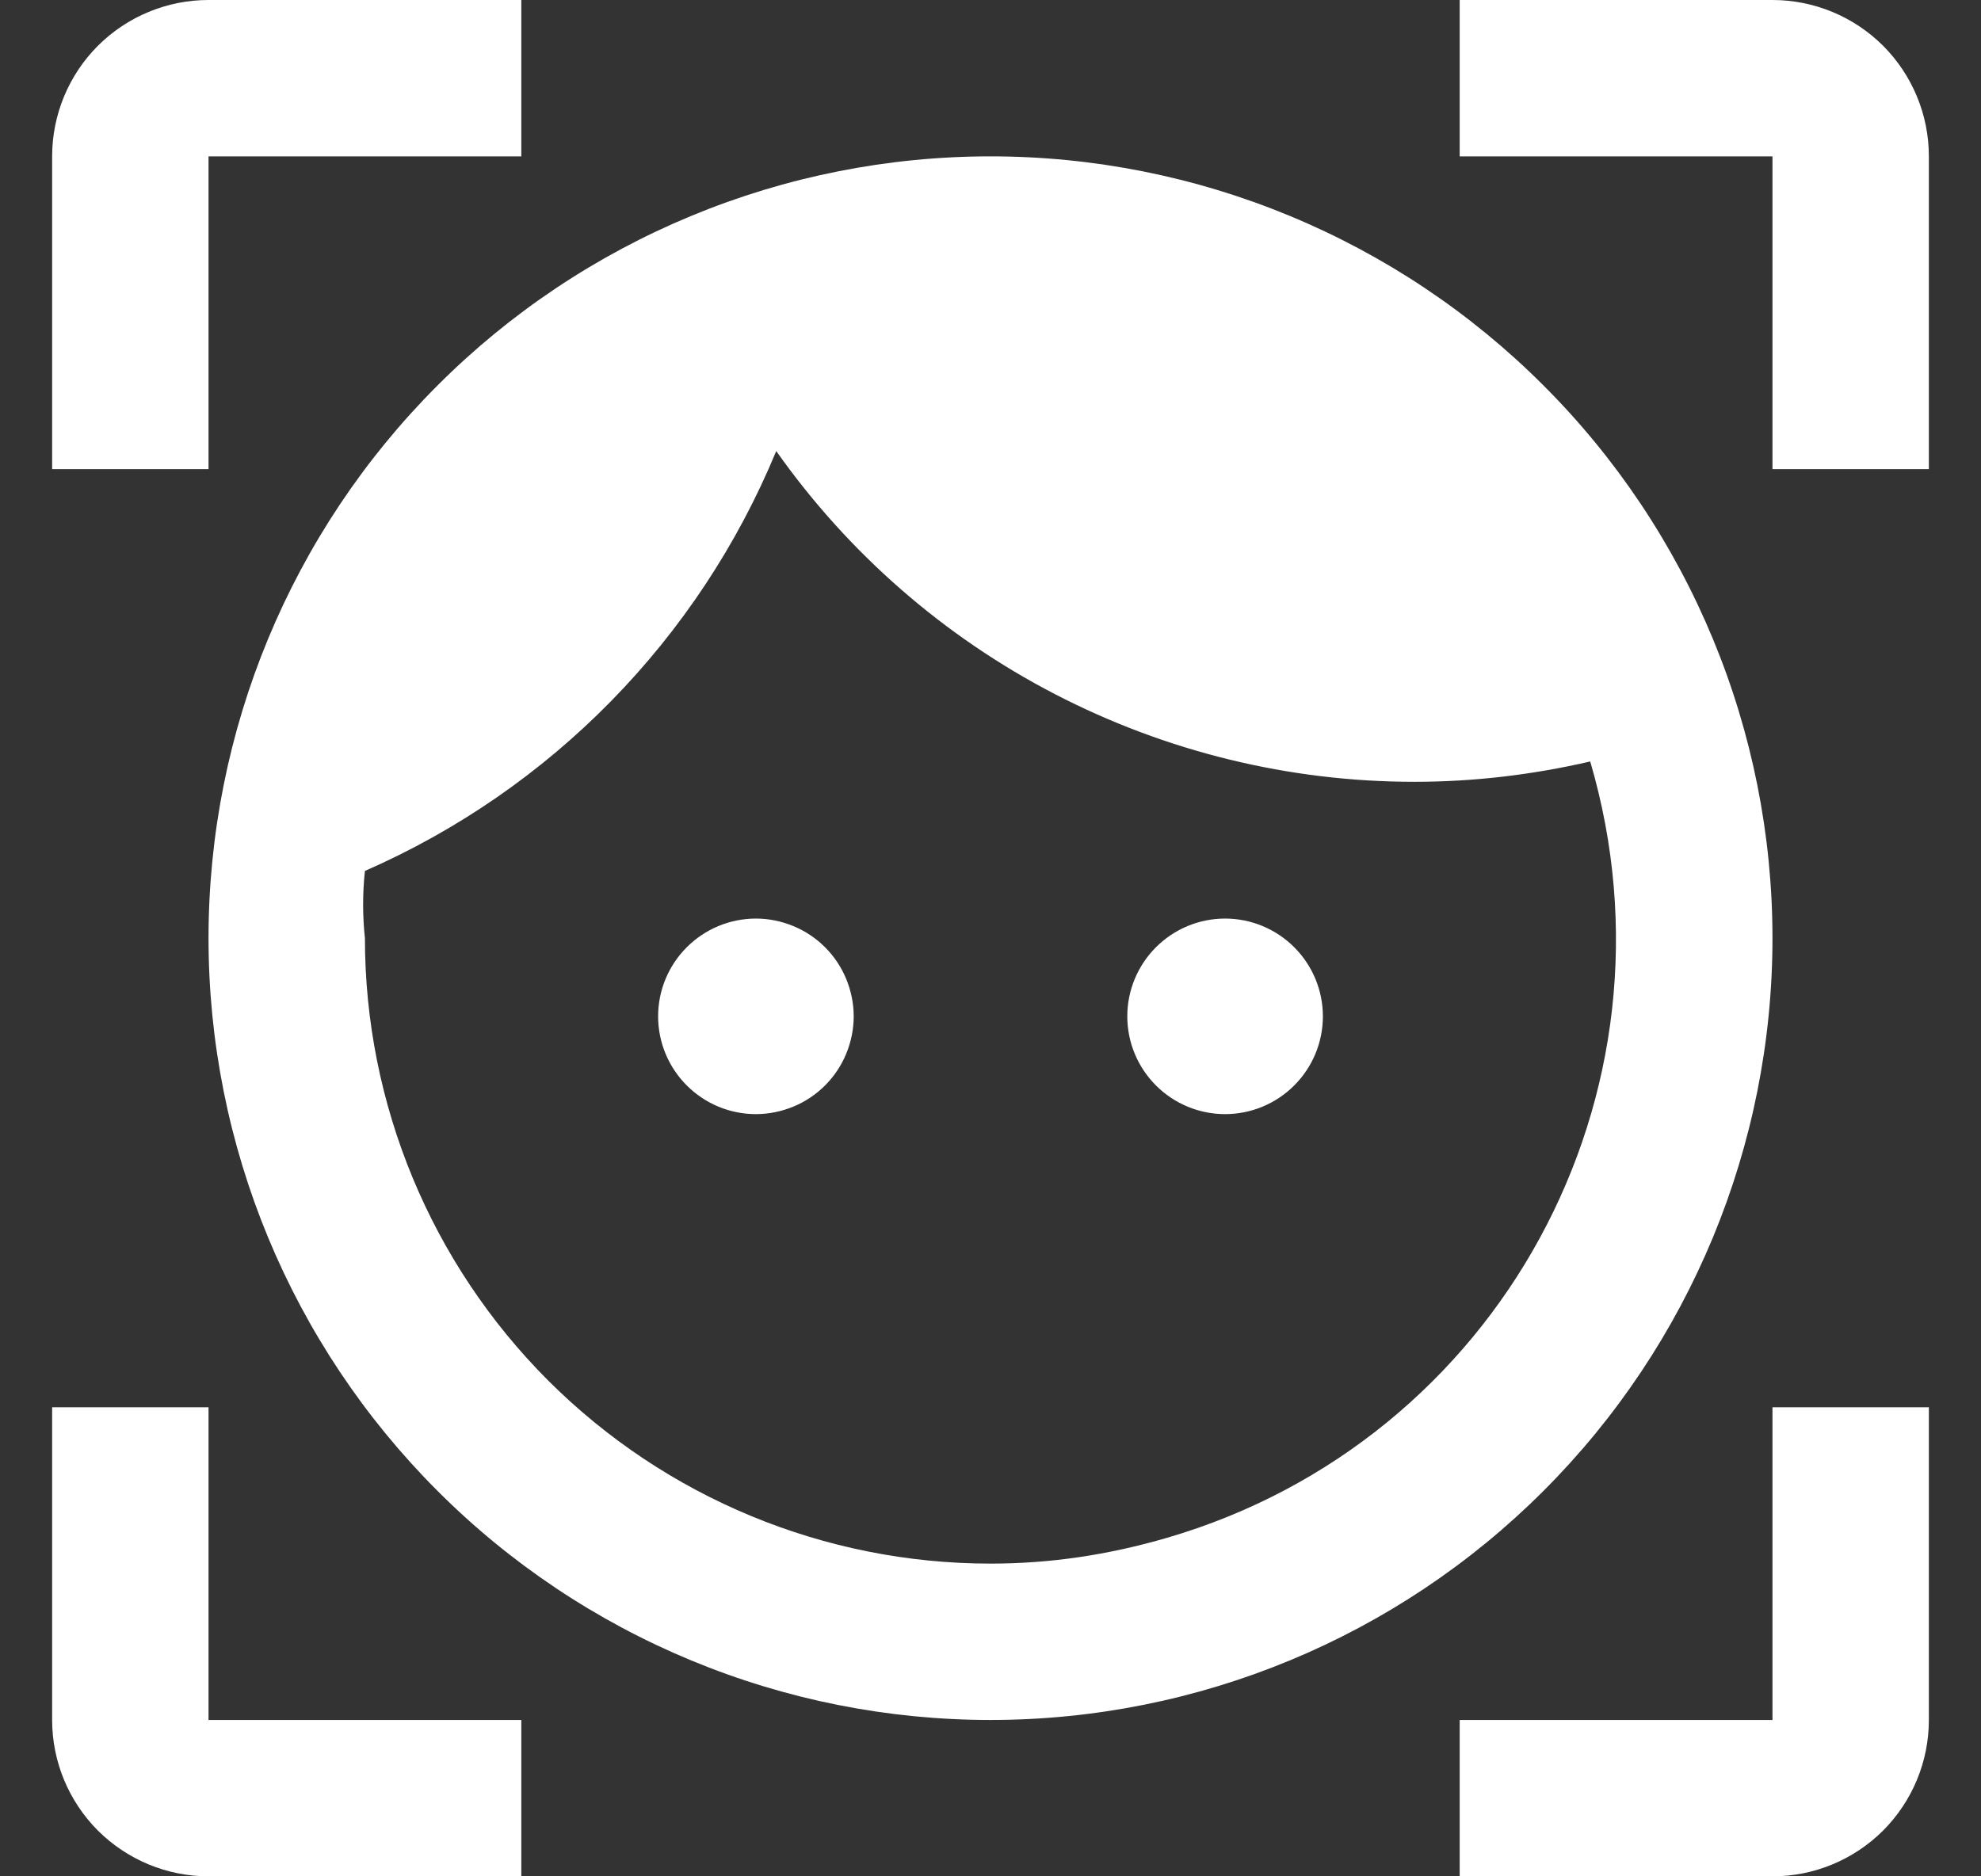 <svg width="19" height="18" viewBox="0 0 19 18" fill="none" xmlns="http://www.w3.org/2000/svg">
<rect x="0" y="0" width="19" height="18" fill="#333333" stroke="none"/>
<path d="M7.25 8.812C7.001 8.812 6.763 8.911 6.587 9.087C6.411 9.263 6.312 9.501 6.312 9.75C6.312 9.999 6.411 10.237 6.587 10.413C6.763 10.589 7.001 10.688 7.25 10.688C7.373 10.688 7.495 10.663 7.609 10.616C7.723 10.569 7.826 10.5 7.913 10.413C8 10.326 8.069 10.223 8.116 10.109C8.163 9.995 8.188 9.873 8.188 9.75C8.188 9.627 8.163 9.505 8.116 9.391C8.069 9.277 8 9.174 7.913 9.087C7.826 9 7.723 8.931 7.609 8.884C7.495 8.837 7.373 8.812 7.25 8.812ZM11.75 8.812C11.501 8.812 11.263 8.911 11.087 9.087C10.911 9.263 10.812 9.501 10.812 9.75C10.812 9.999 10.911 10.237 11.087 10.413C11.263 10.589 11.501 10.688 11.75 10.688C11.999 10.688 12.237 10.589 12.413 10.413C12.589 10.237 12.688 9.999 12.688 9.75C12.688 9.501 12.589 9.263 12.413 9.087C12.237 8.911 11.999 8.812 11.75 8.812ZM9.5 1.5C8.515 1.5 7.54 1.694 6.63 2.071C5.72 2.448 4.893 3 4.197 3.697C2.79 5.103 2 7.011 2 9C2 10.989 2.79 12.897 4.197 14.303C4.893 15 5.72 15.552 6.63 15.929C7.54 16.306 8.515 16.5 9.5 16.5C11.489 16.5 13.397 15.71 14.803 14.303C16.21 12.897 17 10.989 17 9C17 8.015 16.806 7.04 16.429 6.13C16.052 5.22 15.5 4.393 14.803 3.697C14.107 3 13.28 2.448 12.37 2.071C11.46 1.694 10.485 1.5 9.5 1.5ZM9.5 15C7.909 15 6.383 14.368 5.257 13.243C4.132 12.117 3.5 10.591 3.5 9C3.477 8.786 3.477 8.569 3.5 8.355C5.286 7.573 6.7 6.13 7.445 4.327C8.137 5.308 9.053 6.107 10.118 6.659C11.184 7.211 12.365 7.5 13.565 7.5C14.135 7.5 14.697 7.433 15.252 7.305C16.19 10.5 14.375 13.822 11.195 14.752C10.625 14.918 10.07 15 9.5 15ZM0.5 1.5C0.5 1.102 0.658 0.721 0.939 0.439C1.221 0.158 1.602 0 2 0L5 0V1.5H2V4.5H0.5V1.5ZM18.5 16.5C18.5 16.898 18.342 17.279 18.061 17.561C17.779 17.842 17.398 18 17 18H14V16.5H17V13.5H18.5V16.5ZM2 18C1.602 18 1.221 17.842 0.939 17.561C0.658 17.279 0.5 16.898 0.5 16.5V13.5H2V16.5H5V18H2ZM17 0C17.398 0 17.779 0.158 18.061 0.439C18.342 0.721 18.5 1.102 18.5 1.5V4.5H17V1.5H14V0H17Z" fill="white"/>
</svg>
